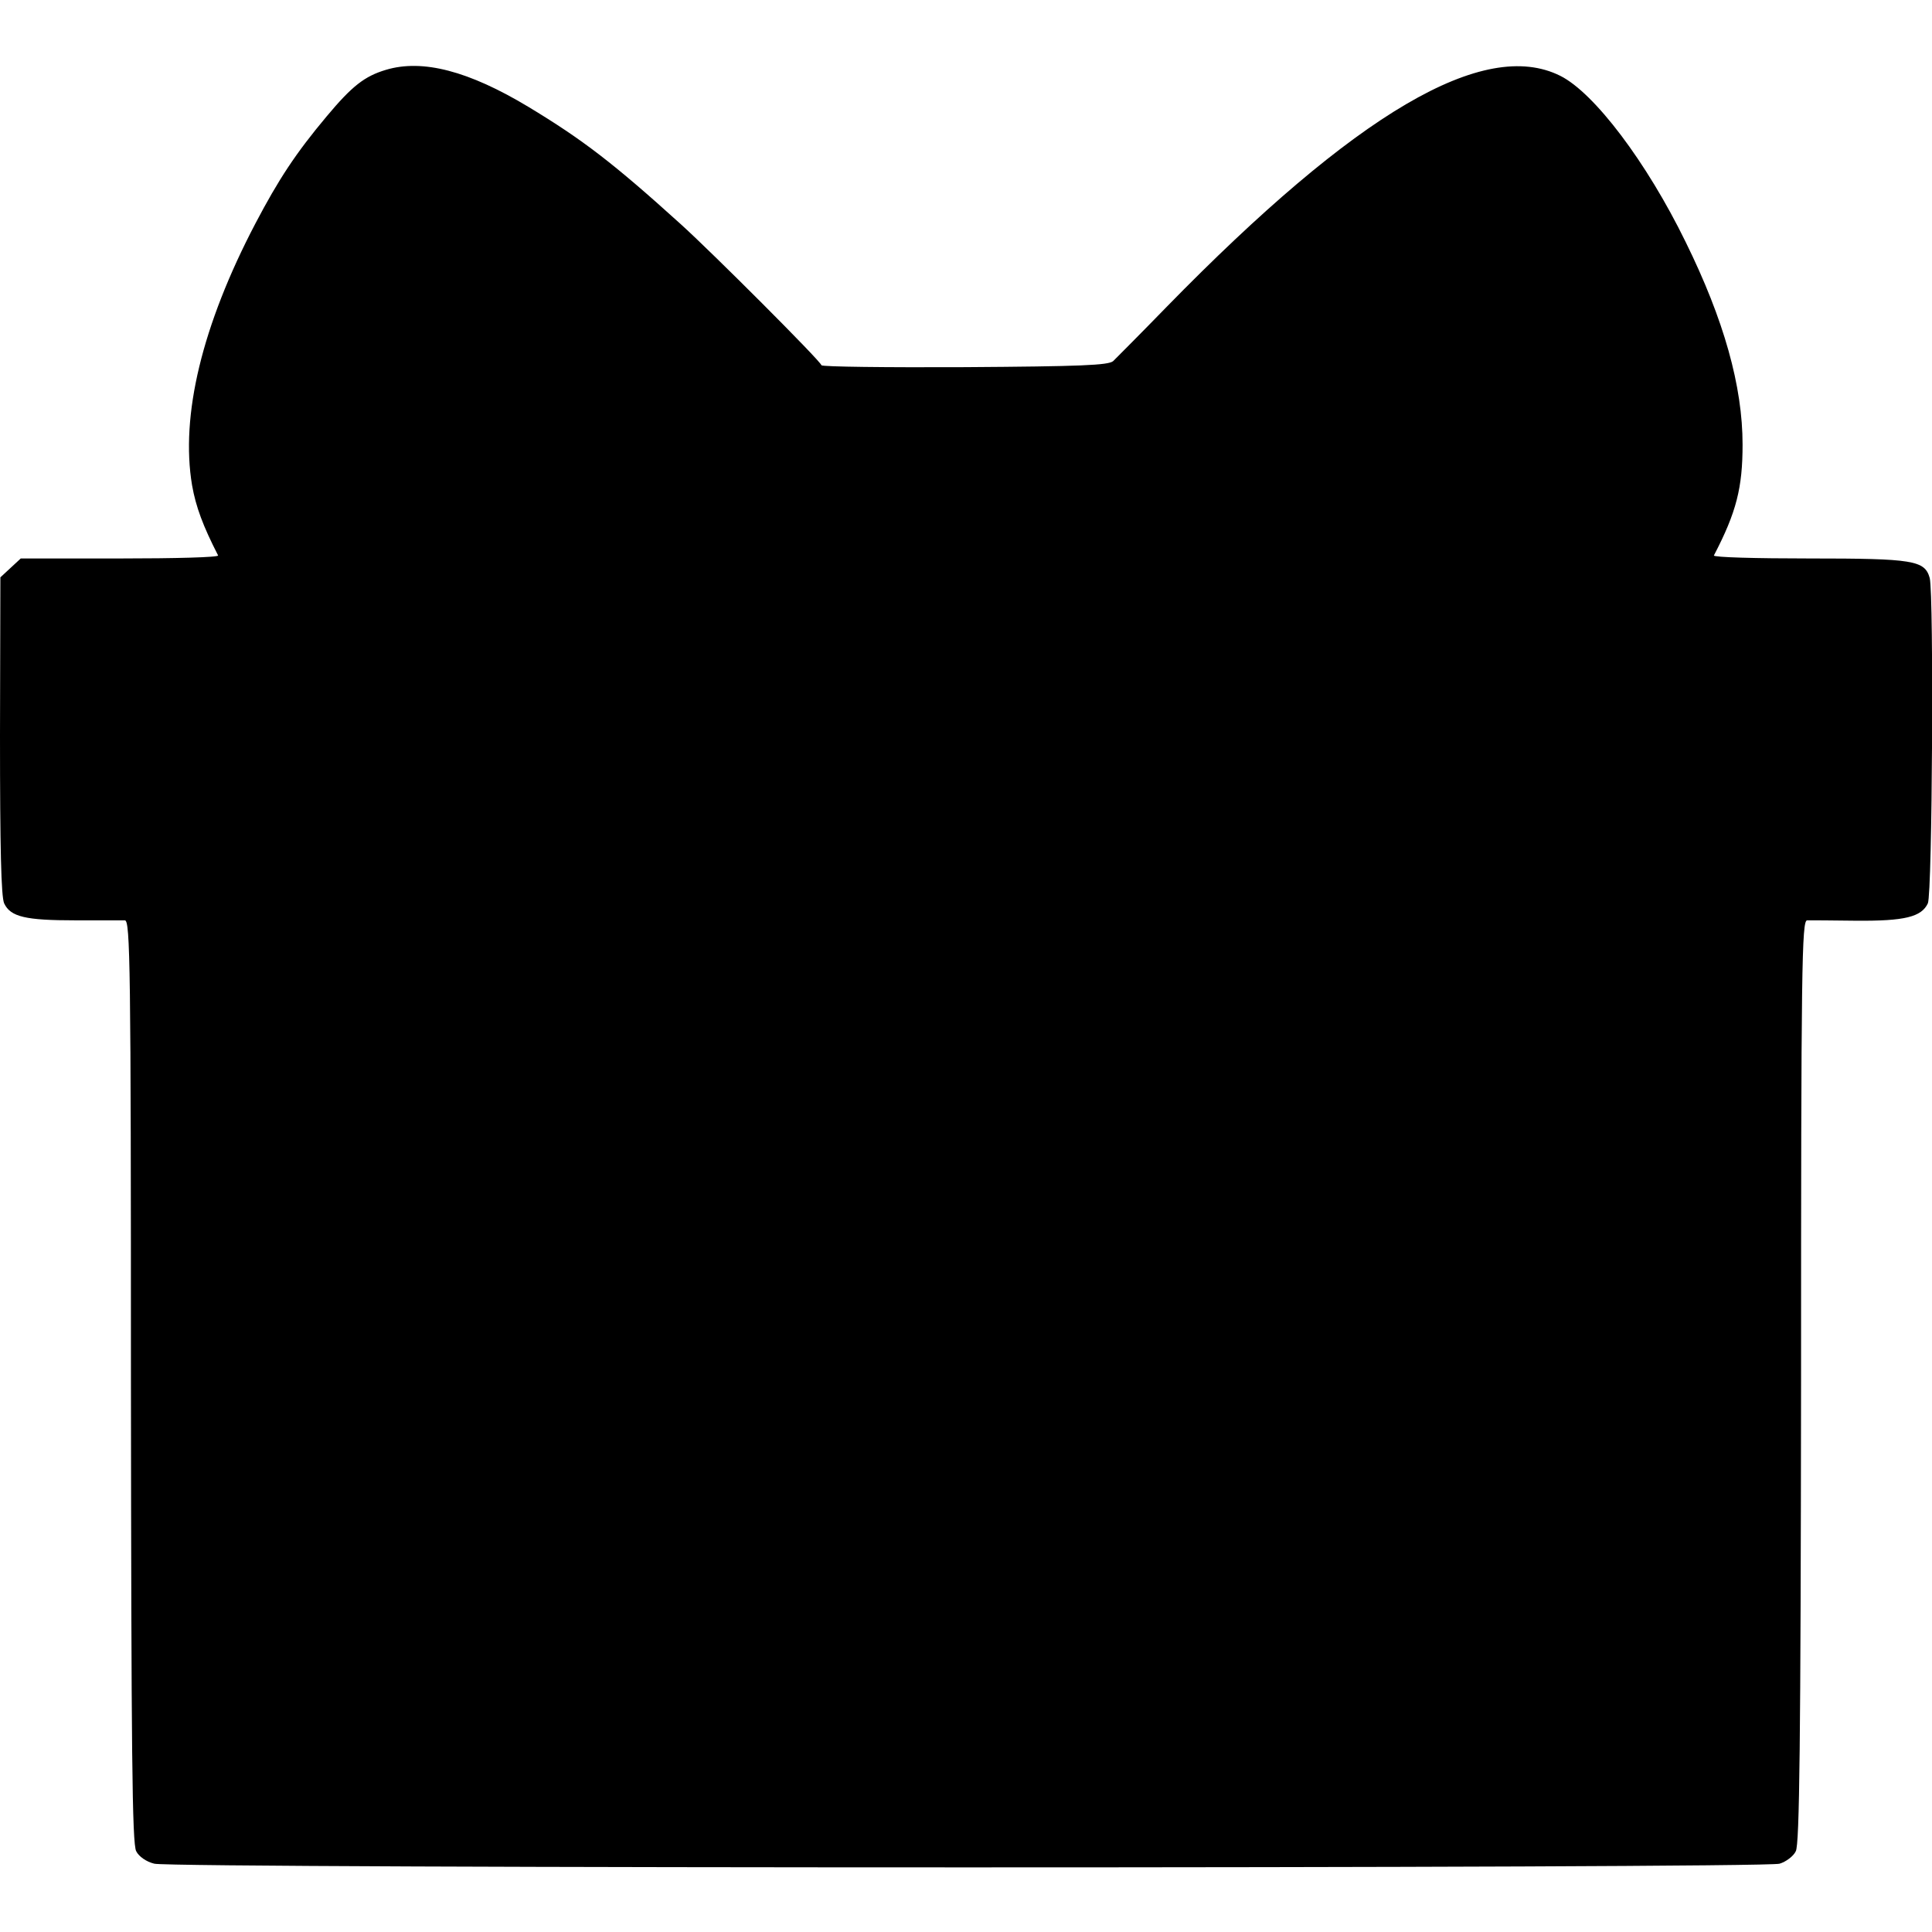 <?xml version="1.0" standalone="no"?>
<!DOCTYPE svg PUBLIC "-//W3C//DTD SVG 20010904//EN"
 "http://www.w3.org/TR/2001/REC-SVG-20010904/DTD/svg10.dtd">
<svg version="1.0" xmlns="http://www.w3.org/2000/svg"
 width="512pt" height="512pt" viewBox="0 0 512 512"
 preserveAspectRatio="xMidYMid meet">
<g transform="translate(0,512) scale(0.1,-0.1)"
fill="#000000" stroke="none">
<path d="M1023 4935 c-57 -17 -90 -43 -157 -123 -83 -99 -128 -168 -189 -284
-142 -271 -199 -510 -168 -694 10 -57 29 -108 69 -186 2 -5 -115 -8 -260 -8
l-263 0 -27 -25 -27 -25 -1 -419 c0 -299 3 -427 11 -445 17 -36 57 -45 189
-45 63 0 122 0 131 0 14 -1 16 -117 16 -1222 1 -976 3 -1226 14 -1245 7 -14
27 -28 48 -33 50 -13 4266 -13 4307 0 17 5 37 20 43 33 10 18 13 289 14 1245
0 1106 2 1221 16 1222 9 0 67 0 130 -1 129 -1 173 10 190 46 12 27 16 818 5
862 -13 47 -43 52 -319 52 -141 0 -255 3 -253 8 60 115 76 180 76 294 0 154
-49 330 -151 537 -103 211 -242 395 -332 440 -202 101 -540 -97 -1044 -613
-69 -71 -133 -135 -141 -143 -13 -11 -86 -14 -393 -16 -207 -1 -378 1 -380 5
-4 13 -291 300 -373 374 -179 162 -260 224 -404 311 -158 95 -280 127 -377 98z"/>
</g>
</svg>
